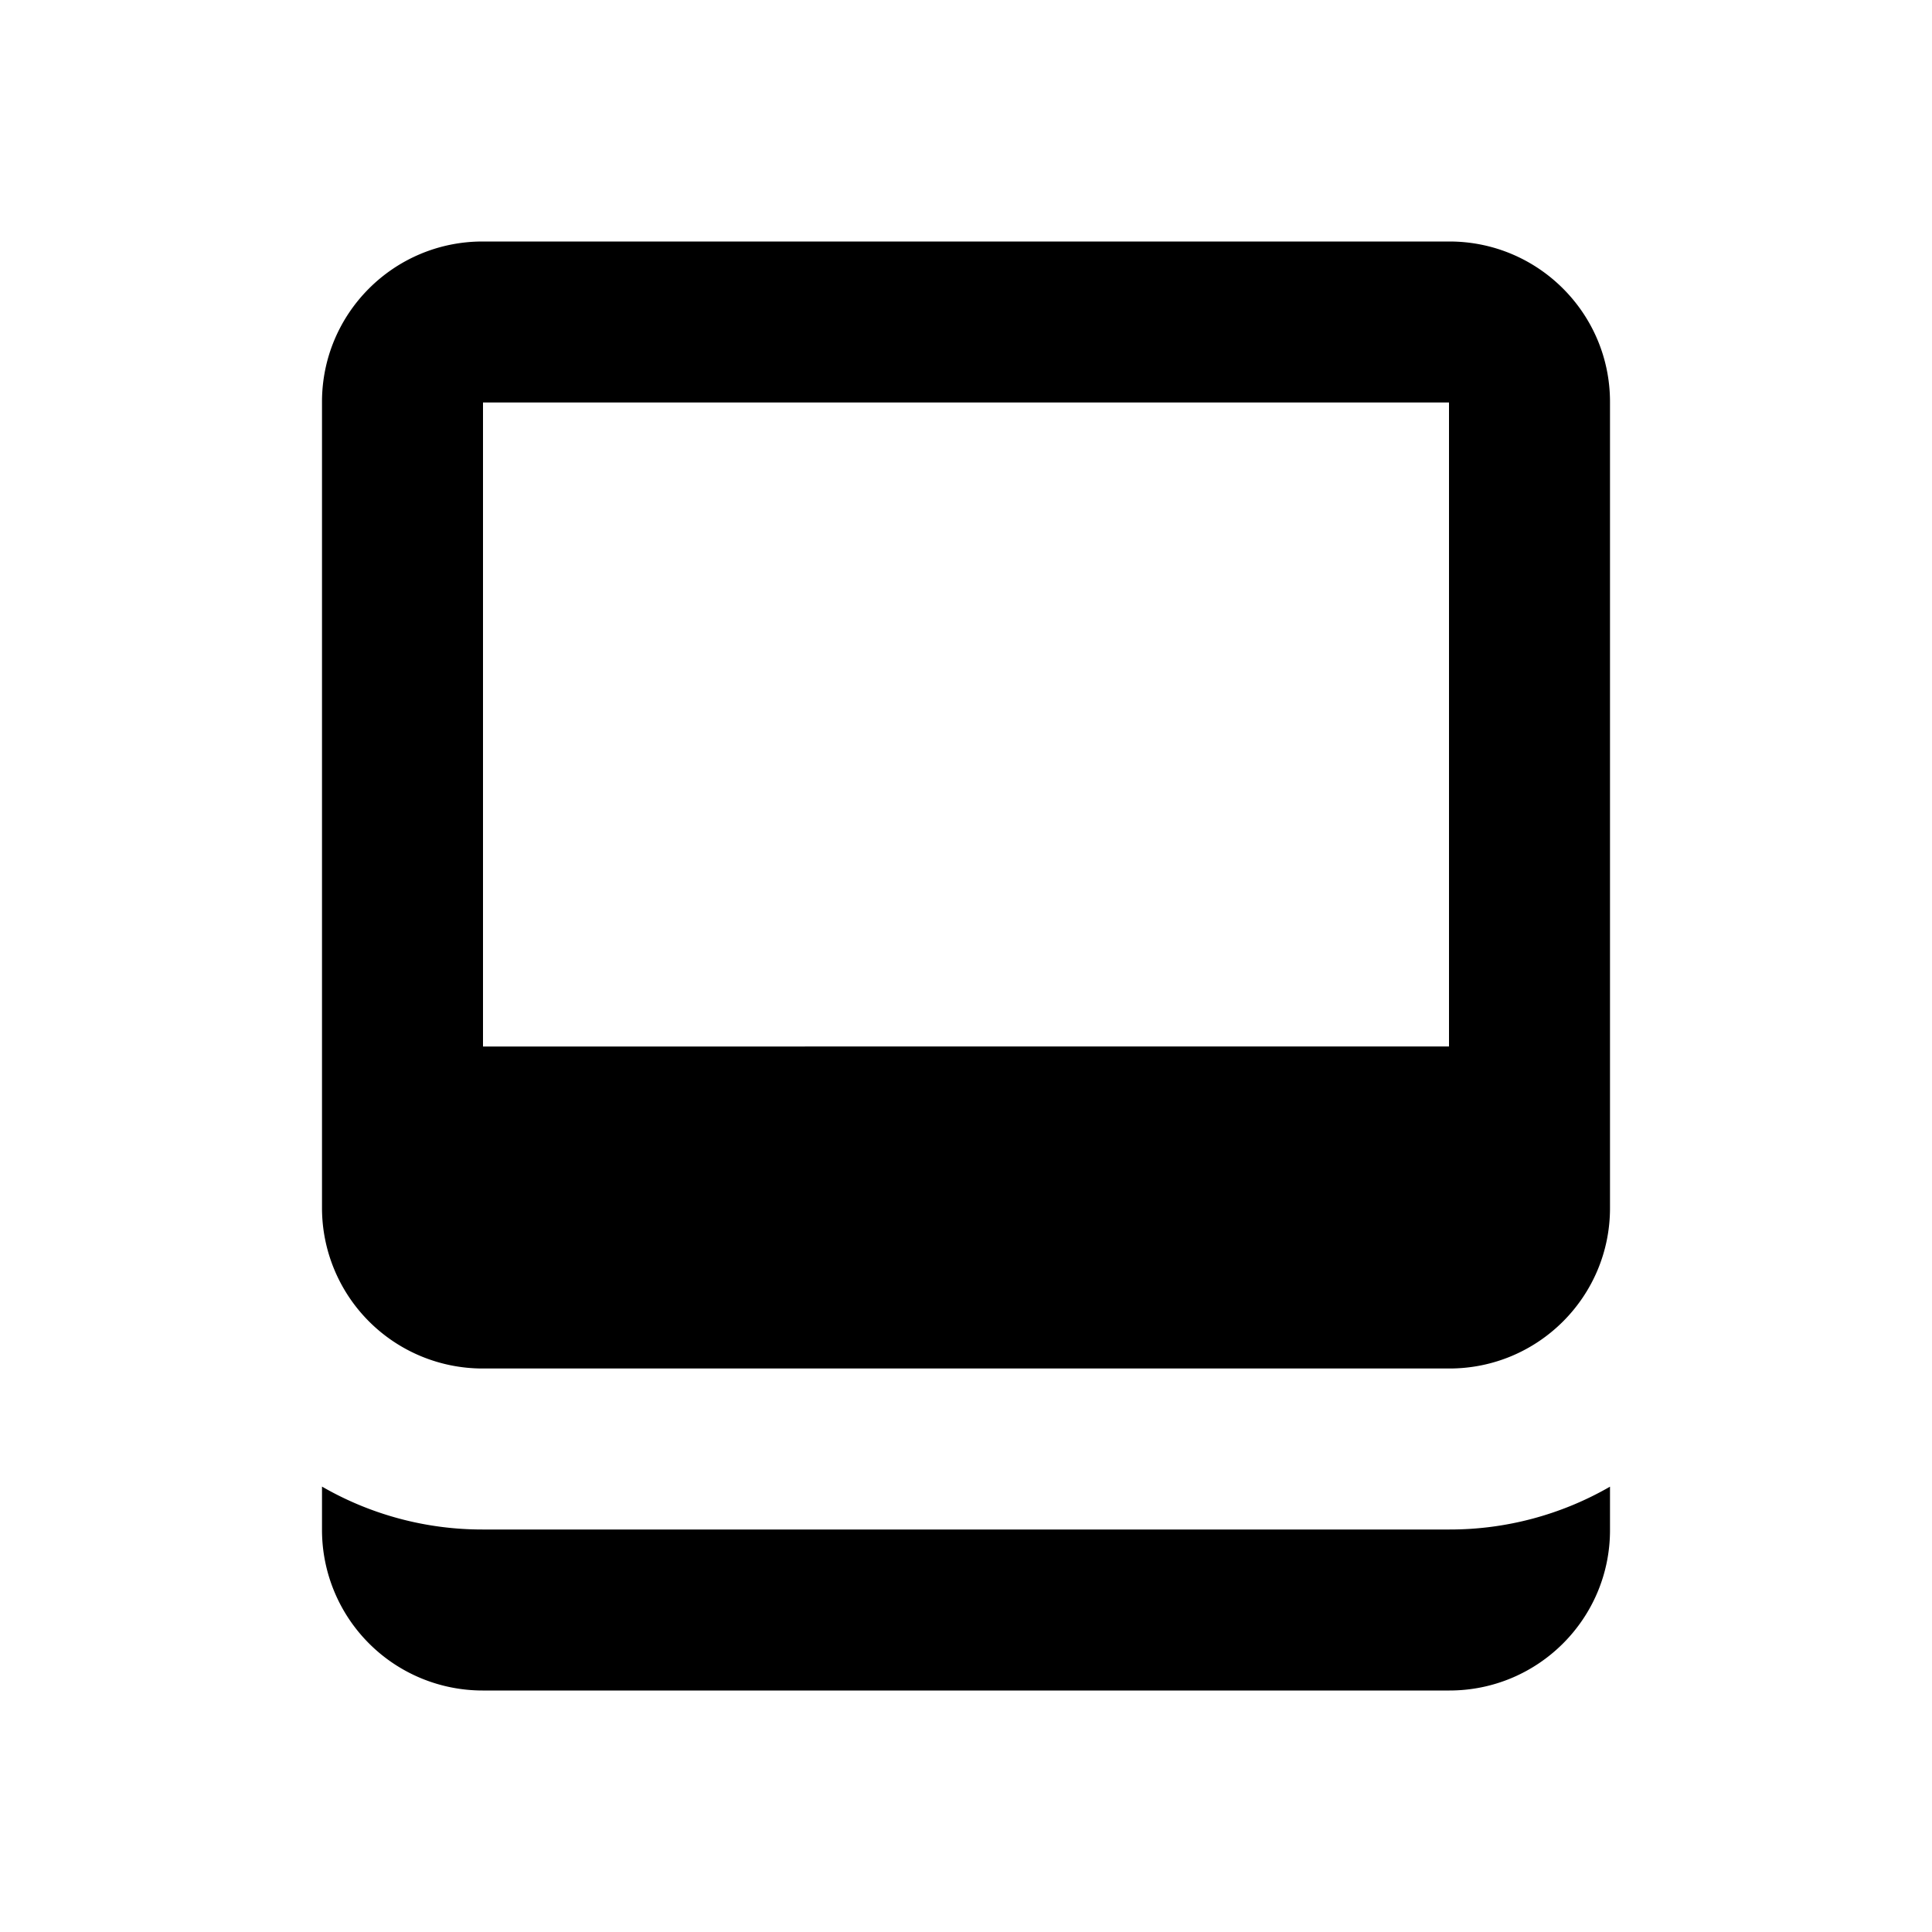 <svg viewBox="0 0 24 24" xmlns="http://www.w3.org/2000/svg"><path fill-rule="evenodd" clip-rule="evenodd" d="M4 4.992C4 3.892 4.893 3 5.995 3h12.01C19.107 3 20 3.893 20 4.992v10.016c0 1.1-.893 1.992-1.995 1.992H5.995A1.995 1.995 0 0 1 4 15.008V4.992Zm16 13.476v.54c0 1.1-.893 1.992-1.995 1.992H5.995A1.995 1.995 0 0 1 4 19.008v-.541A3.978 3.978 0 0 0 5.995 19h12.01A3.98 3.98 0 0 0 20 18.468ZM6 13V5h12v8H6Z"/></svg>